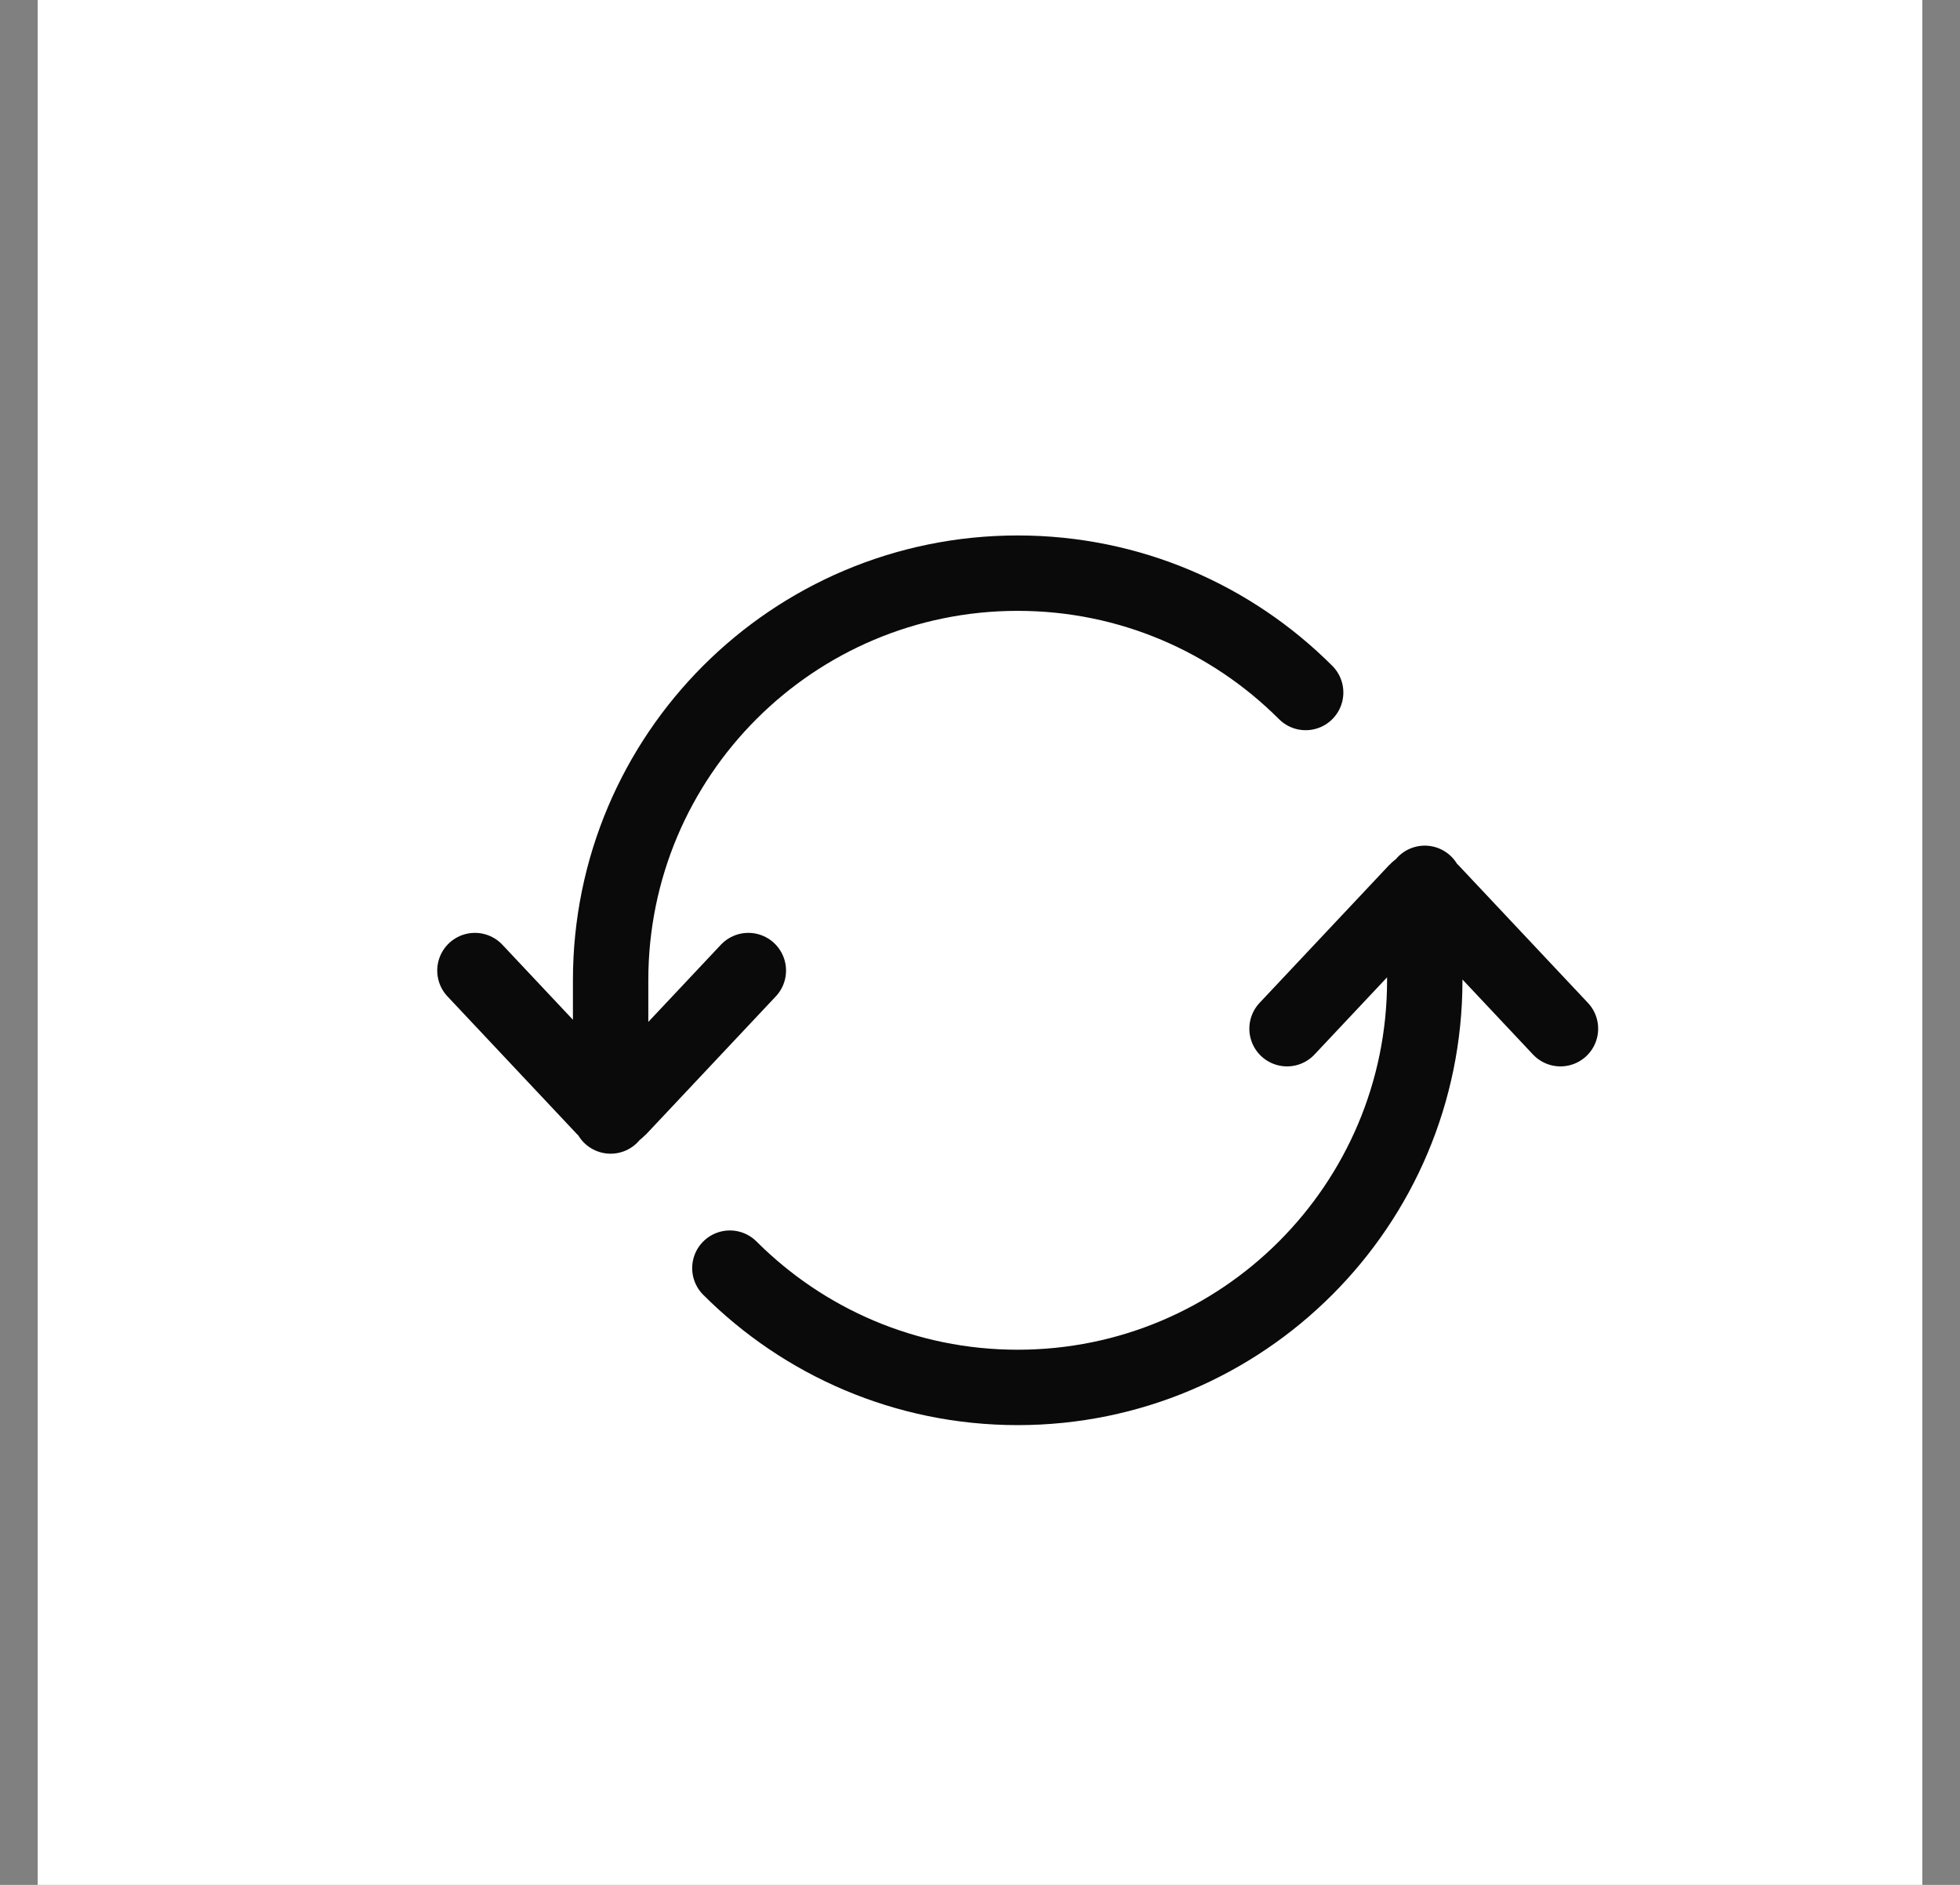 <svg xmlns="http://www.w3.org/2000/svg" fill="none" viewBox="0 0 26 25" height="25" width="26">
<rect x="0" y="0" width="26" height="25" fill="#808080" stroke="none"/>
<rect fill="white" transform="translate(0.5)" height="25" width="25"></rect>
<path stroke-linecap="round" stroke="#0A0A0A" d="M17.32 9.185C16.342 8.207 14.992 7.602 13.5 7.602C10.517 7.602 8.1 10.019 8.1 13.002V14.802M9.682 16.82C10.659 17.797 12.009 18.402 13.5 18.402C16.482 18.402 18.9 15.984 18.9 13.002V11.716M17.073 13.644L18.793 11.815C18.843 11.761 18.929 11.761 18.98 11.815L20.7 13.644M6.3 12.873L8.02 14.702C8.07 14.756 8.156 14.756 8.207 14.702L9.927 12.873"></path>
</svg>
